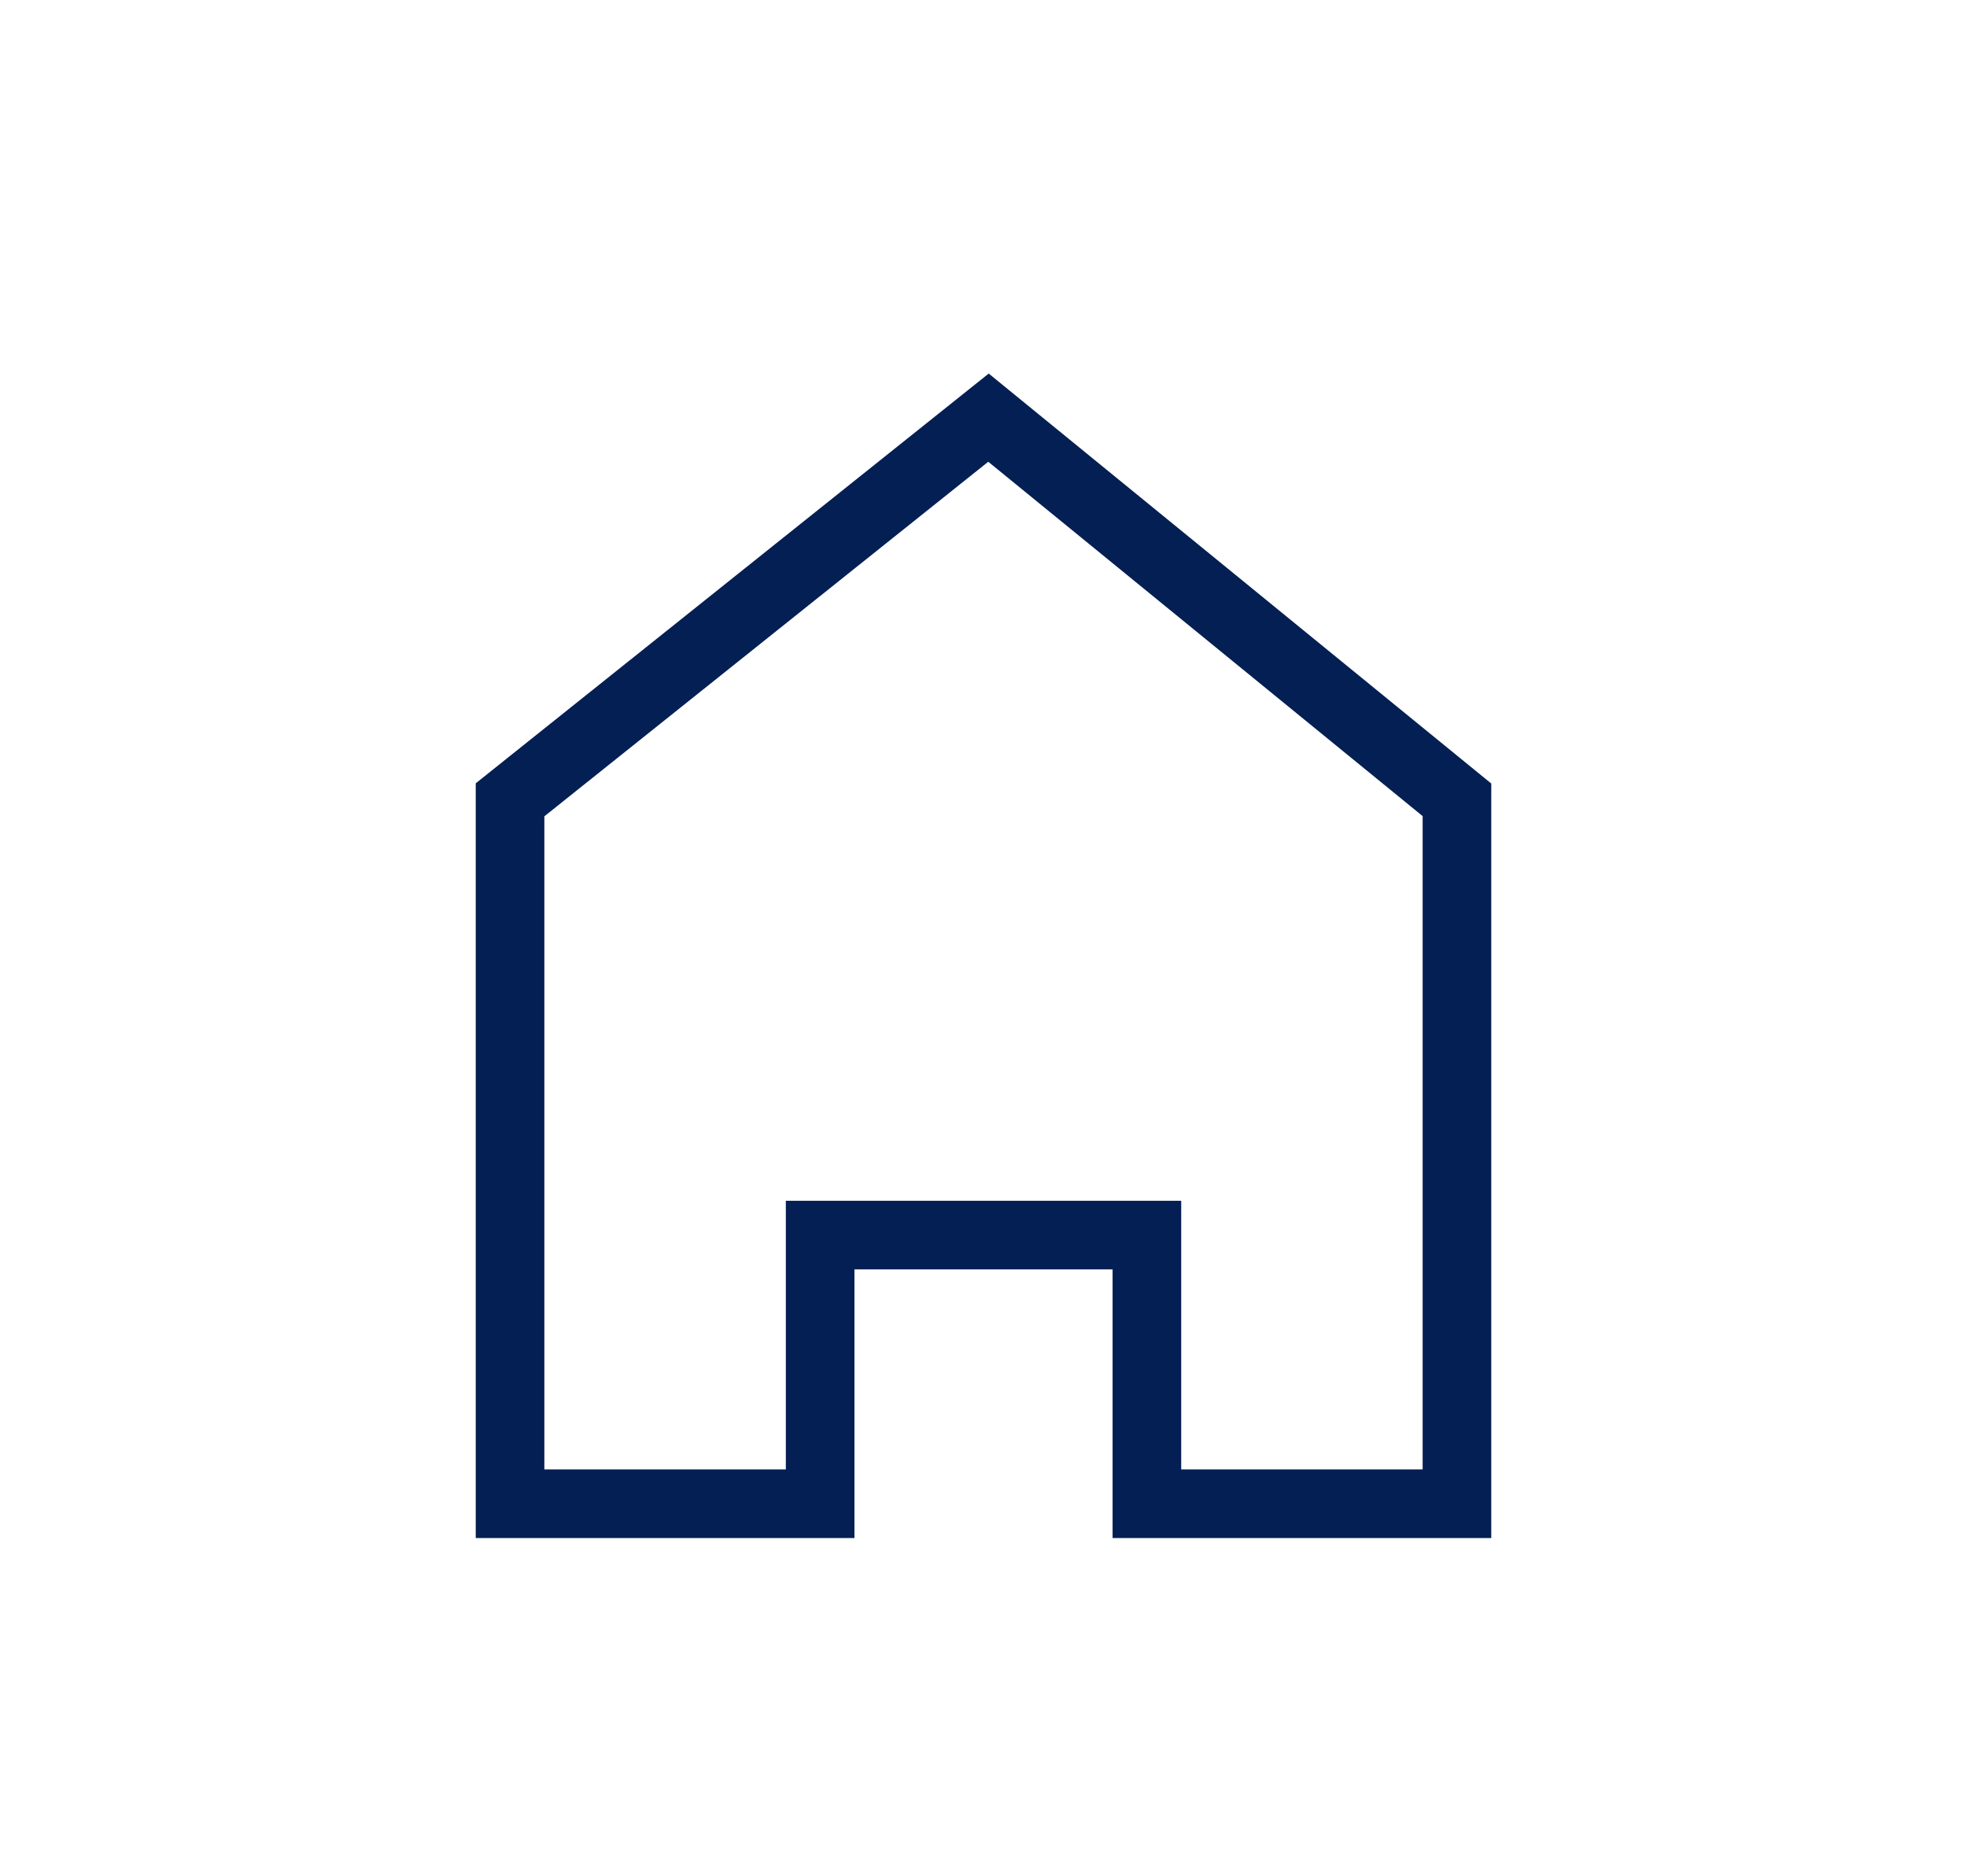 <?xml version="1.0" encoding="UTF-8"?> <svg xmlns="http://www.w3.org/2000/svg" width="43" height="41" viewBox="0 0 43 41" fill="none"> <path d="M31.85 32.868H25.072V26.996H17.929V32.868H11.15V17.482L21.609 9.129L31.85 17.482V32.868Z" stroke="#041F53" stroke-width="1.5"></path> </svg> 